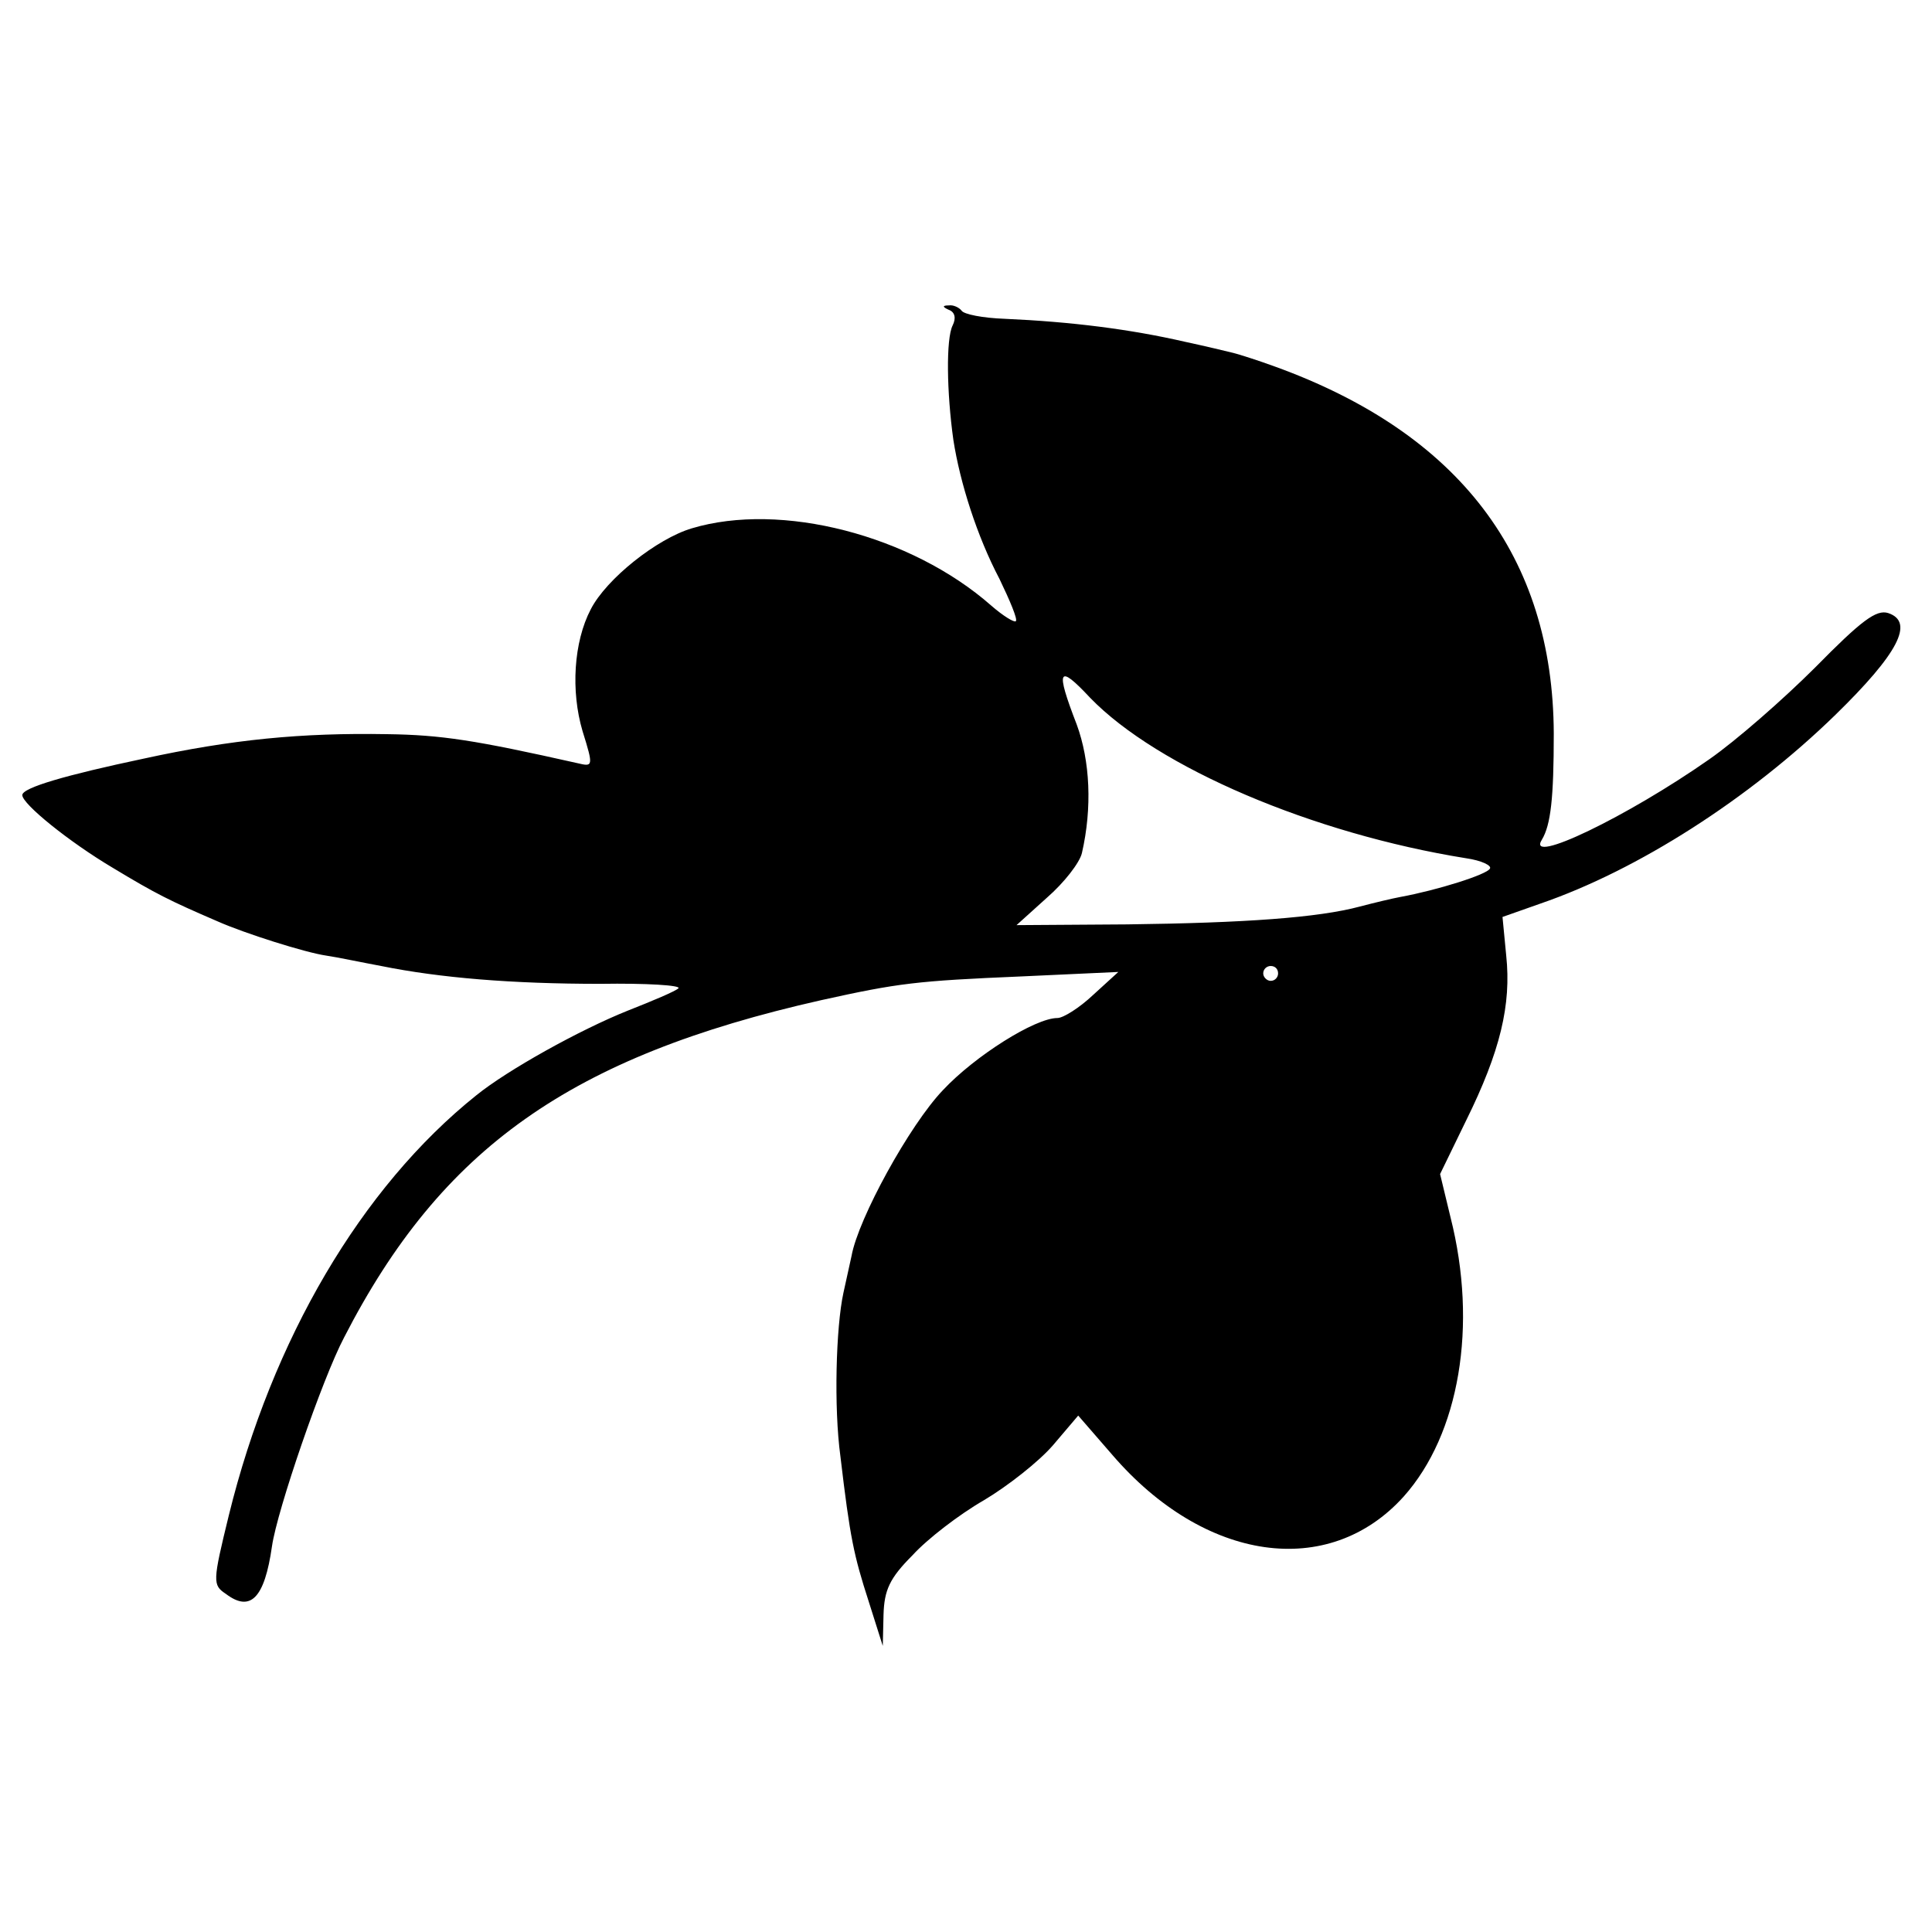 <?xml version="1.0" standalone="no"?>
<!DOCTYPE svg PUBLIC "-//W3C//DTD SVG 20010904//EN"
 "http://www.w3.org/TR/2001/REC-SVG-20010904/DTD/svg10.dtd">
<svg version="1.0" xmlns="http://www.w3.org/2000/svg"
 width="260pt" height="260pt" viewBox="0 0 260 260"
 preserveAspectRatio="xMidYMid meet">
<g transform="translate(0,260) scale(0.1,-0.1)"
fill="#000000" stroke="none">
<path d="M1277 2183 c8 -3 10 -11 5 -21 -9 -18 -8 -90 1 -154 9 -58 32 -130
62 -187 14 -29 25 -55 22 -57 -2 -2 -17 7 -33 21 -108 95 -283 140 -403 104
-47 -14 -115 -68 -136 -109 -23 -44 -27 -110 -11 -164 15 -48 14 -48 -7 -43
-138 31 -183 38 -256 39 -115 2 -209 -7 -328 -33 -104 -22 -163 -39 -163 -49
0 -12 63 -63 122 -98 58 -35 76 -44 141 -72 36 -16 118 -42 146 -46 14 -2 47
-9 74 -14 79 -16 176 -24 295 -24 62 1 109 -2 105 -6 -4 -4 -35 -17 -68 -30
-65 -26 -162 -80 -204 -114 -155 -124 -275 -329 -333 -565 -22 -90 -22 -94 -4
-106 33 -25 52 -6 62 64 7 49 68 226 97 281 131 255 305 378 642 454 104 23
128 26 270 32 l130 6 -34 -31 c-18 -17 -40 -31 -48 -31 -30 0 -111 -51 -154
-97 -45 -47 -114 -173 -123 -223 -3 -14 -8 -36 -11 -50 -10 -46 -13 -154 -4
-220 13 -110 18 -133 38 -195 l19 -60 1 42 c1 33 8 49 39 80 20 22 63 55 96
74 32 19 74 52 93 74 l34 40 46 -53 c124 -144 291 -168 392 -56 75 84 100 230
63 376 l-14 58 35 72 c46 93 61 156 54 222 l-5 52 51 18 c131 45 281 141 397
254 84 82 107 125 71 137 -16 5 -36 -10 -98 -73 -43 -43 -107 -99 -143 -124
-110 -77 -247 -143 -225 -108 12 20 16 56 16 143 -1 238 -127 404 -376 494
-22 8 -47 16 -55 18 -8 2 -37 9 -65 15 -74 17 -153 27 -243 31 -29 1 -55 6
-58 11 -3 4 -11 8 -17 7 -9 0 -9 -2 0 -6z m190 -522 c91 -94 300 -183 506
-216 21 -3 35 -10 32 -14 -4 -8 -71 -29 -120 -38 -11 -2 -36 -8 -55 -13 -56
-15 -154 -22 -313 -24 l-149 -1 41 37 c23 20 44 47 47 60 14 61 11 124 -7 173
-29 75 -25 82 18 36z m253 -371 c0 -5 -4 -10 -10 -10 -5 0 -10 5 -10 10 0 6 5
10 10 10 6 0 10 -4 10 -10z"/>
</g>
</svg>
